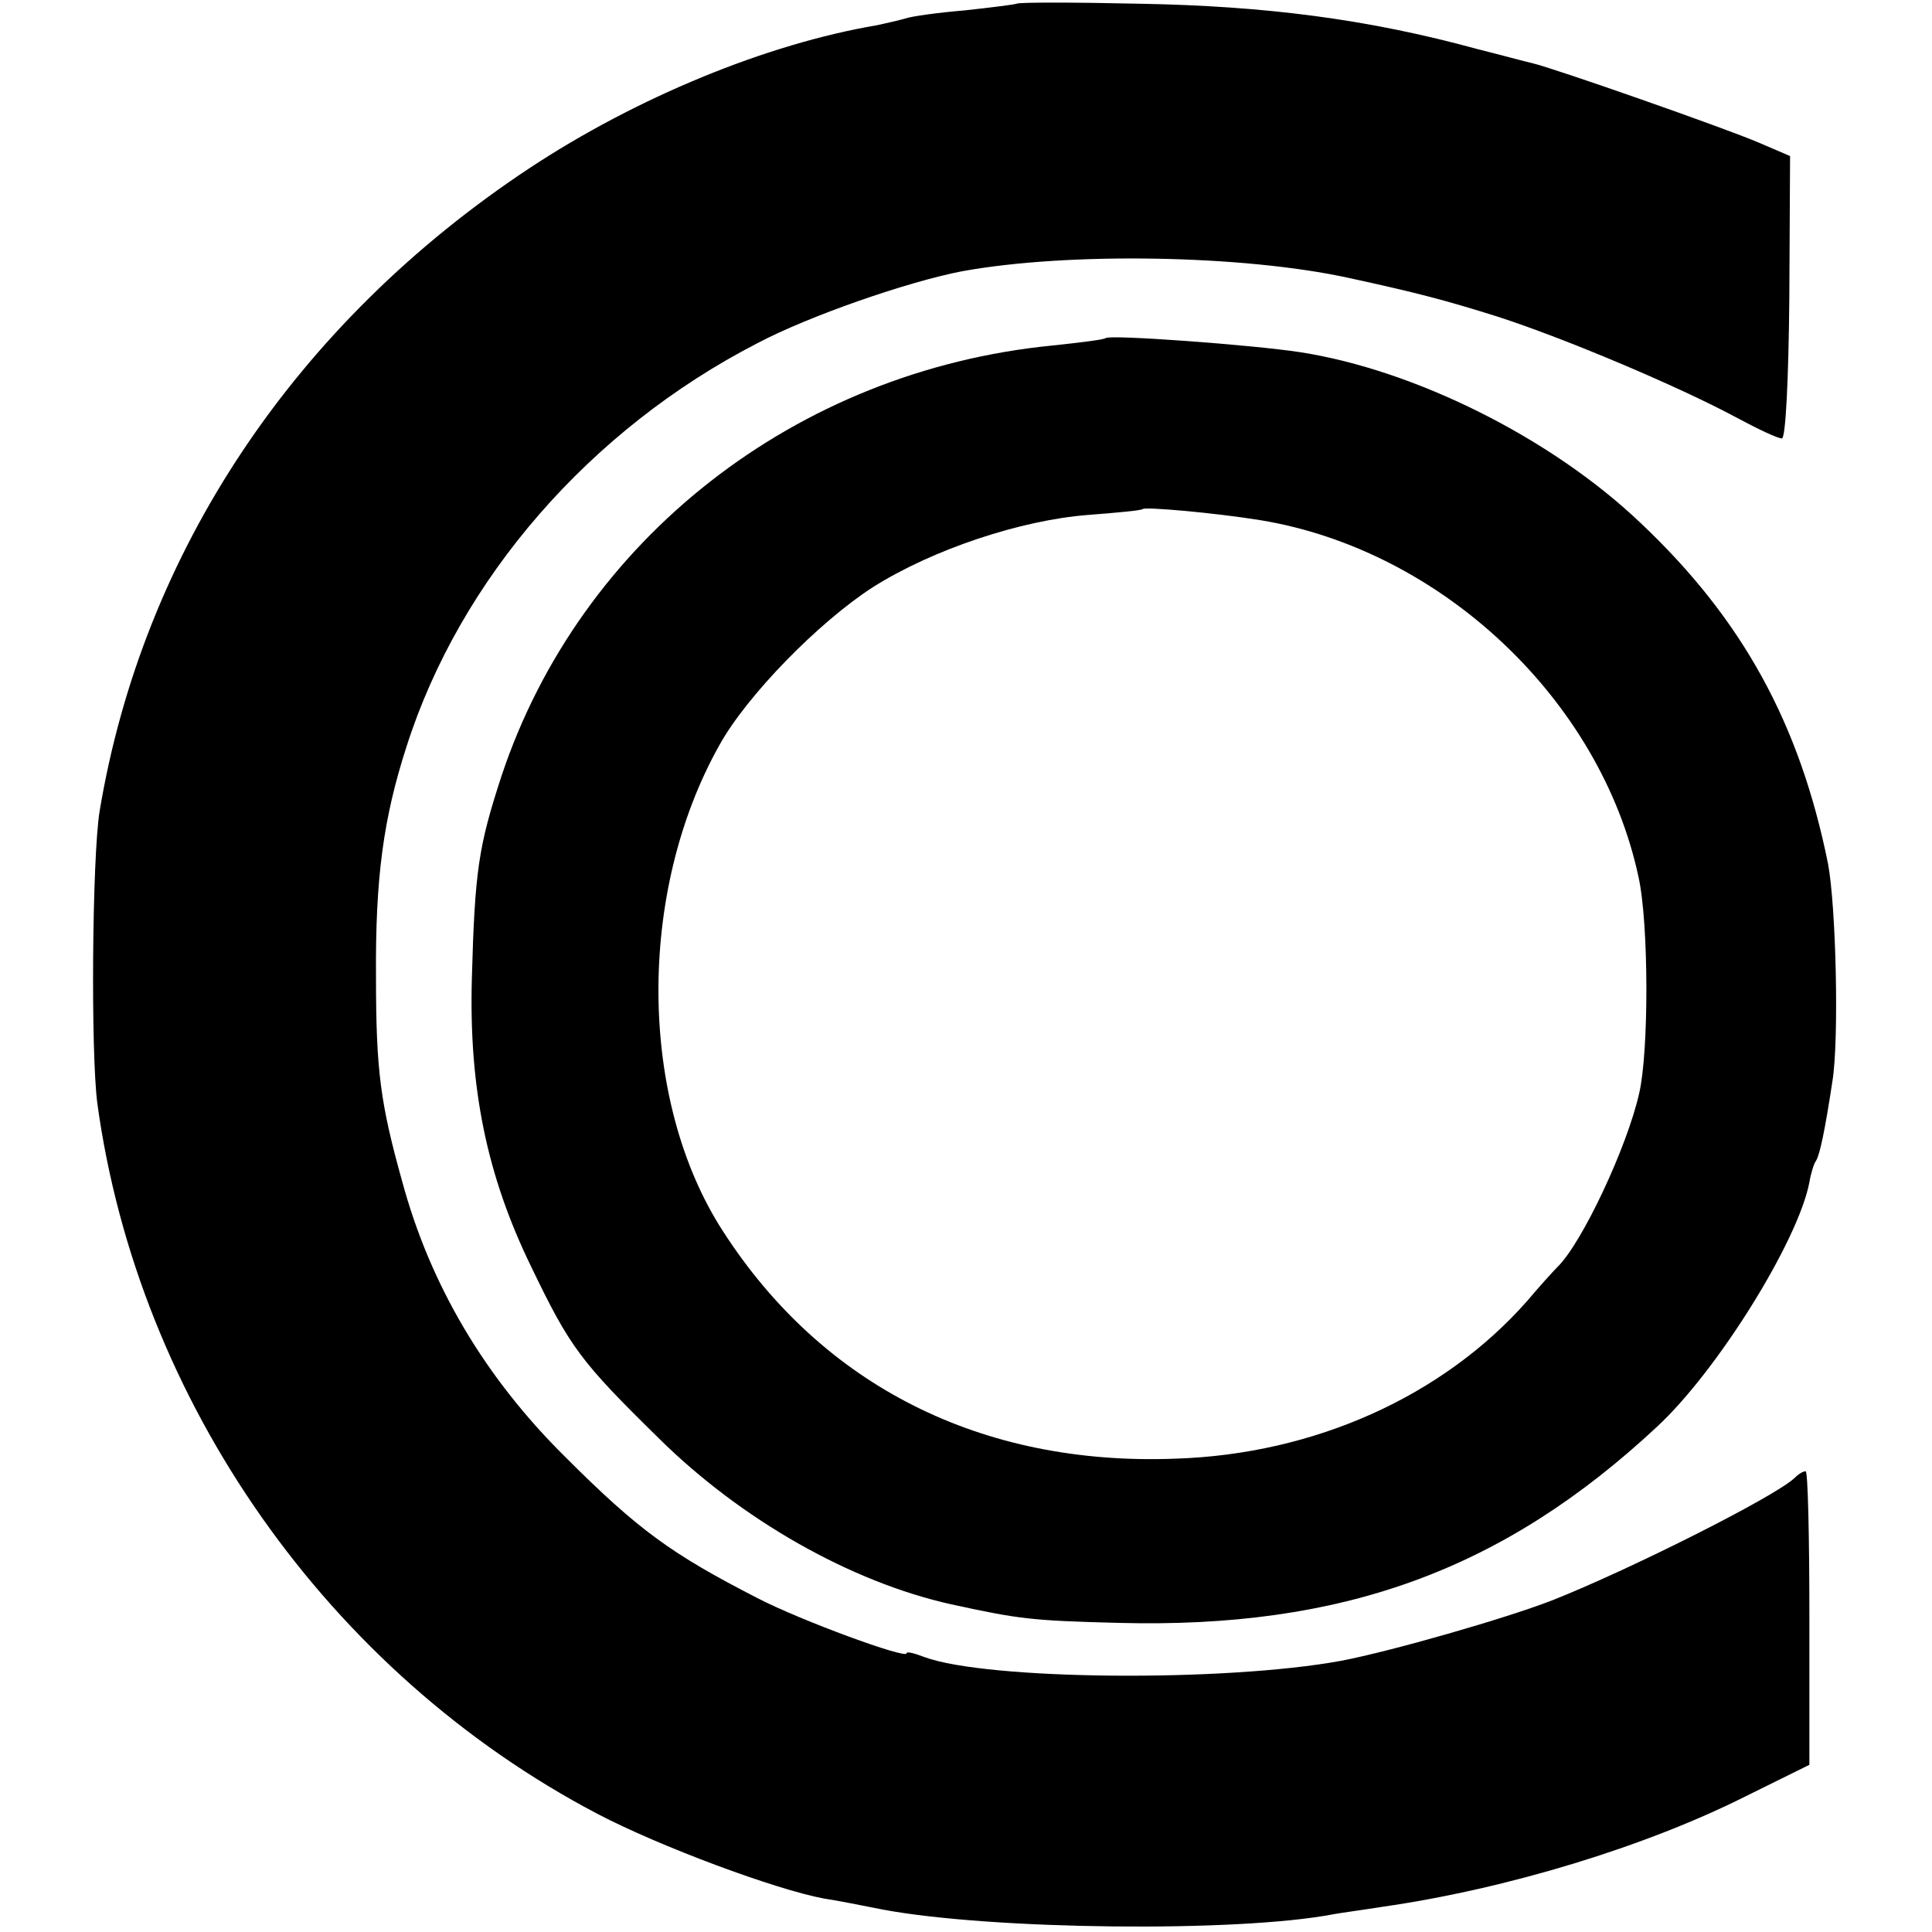 <?xml version="1.0" standalone="no"?>
<!DOCTYPE svg PUBLIC "-//W3C//DTD SVG 20010904//EN"
 "http://www.w3.org/TR/2001/REC-SVG-20010904/DTD/svg10.dtd">
<svg version="1.0" xmlns="http://www.w3.org/2000/svg"
 width="260pt" height="260pt" viewBox="0 0 260 260"
 preserveAspectRatio="xMidYMid meet">
<g transform="translate(0,260) scale(0.1,-0.1)"
fill="#000000" stroke="none">
<path d="M1368 2595 c-2 -1 -33 -5 -70 -9 -36 -3 -72 -8 -80 -11 -7 -2 -24 -6
-38 -9 -148 -25 -323 -97 -467 -192 -316 -209 -521 -517 -579 -866 -10 -63
-12 -324 -3 -393 55 -401 311 -766 673 -956 84 -44 240 -102 305 -114 14 -2
50 -9 80 -15 145 -27 477 -31 606 -6 11 2 41 6 66 10 167 24 354 81 489 149
l85 42 0 197 c0 109 -2 198 -5 198 -4 0 -10 -4 -15 -9 -26 -25 -223 -124 -327
-165 -62 -24 -215 -68 -283 -81 -158 -29 -477 -26 -561 5 -13 5 -24 8 -24 5 0
-8 -142 44 -200 74 -117 60 -161 92 -260 191 -107 106 -181 230 -219 371 -29
104 -35 148 -35 274 -1 134 10 214 41 310 72 226 247 427 472 543 70 37 203
83 276 97 143 26 378 22 520 -9 92 -20 130 -30 200 -52 90 -29 244 -94 322
-136 28 -15 55 -28 61 -28 5 0 9 78 10 190 l1 190 -42 18 c-44 19 -275 100
-305 107 -9 2 -42 11 -74 19 -146 40 -284 58 -455 61 -89 2 -163 2 -165 0z"/>
<path d="M1488 2145 c-2 -2 -34 -6 -72 -10 -345 -34 -635 -261 -741 -579 -31
-95 -36 -127 -40 -273 -4 -147 20 -265 80 -388 52 -108 66 -127 171 -230 111
-110 259 -194 394 -224 92 -20 108 -22 225 -25 302 -8 518 71 725 264 81 75
190 250 205 329 2 12 6 25 9 29 5 8 12 41 22 107 9 55 5 235 -6 293 -38 188
-115 329 -253 459 -120 114 -303 205 -457 229 -65 10 -257 24 -262 19z m208
-245 c244 -40 458 -242 509 -480 14 -63 14 -235 1 -291 -16 -72 -77 -202 -110
-234 -6 -6 -25 -27 -41 -46 -113 -128 -286 -206 -473 -212 -261 -10 -475 98
-609 306 -114 176 -116 456 -5 654 37 67 134 166 207 213 81 51 199 90 289 97
39 3 72 6 74 8 4 3 96 -5 158 -15z"/>
</g>
</svg>
